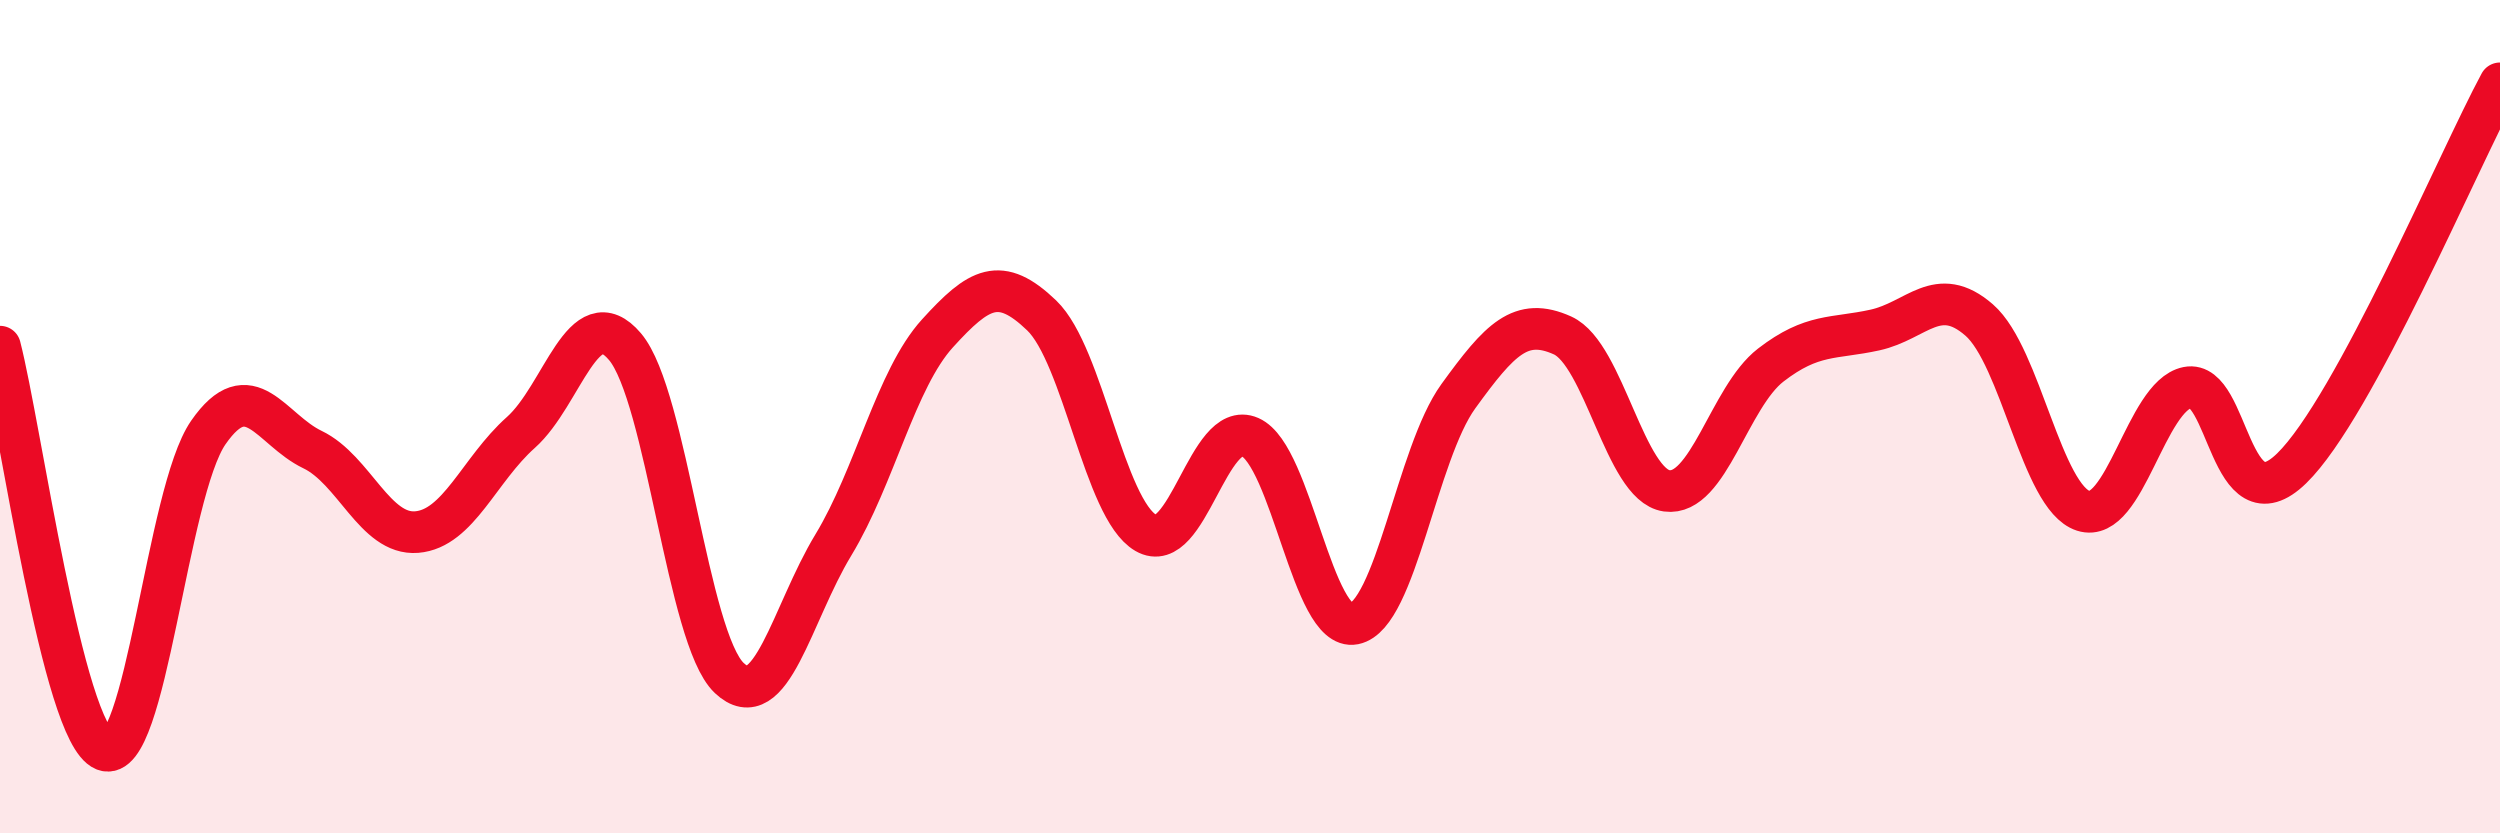 
    <svg width="60" height="20" viewBox="0 0 60 20" xmlns="http://www.w3.org/2000/svg">
      <path
        d="M 0,8.32 C 0.5,10.26 1.5,17.59 2.5,18 C 3.5,18.41 4,11.82 5,10.38 C 6,8.94 6.5,10.31 7.5,10.79 C 8.5,11.27 9,12.85 10,12.77 C 11,12.69 11.5,11.27 12.5,10.38 C 13.5,9.49 14,7.14 15,8.32 C 16,9.5 16.5,15.32 17.5,16.27 C 18.5,17.22 19,14.73 20,13.08 C 21,11.43 21.5,9.1 22.5,8 C 23.5,6.9 24,6.61 25,7.57 C 26,8.53 26.5,12.21 27.5,12.79 C 28.5,13.37 29,10.05 30,10.49 C 31,10.93 31.5,15.17 32.5,14.97 C 33.5,14.77 34,10.89 35,9.51 C 36,8.13 36.5,7.6 37.5,8.05 C 38.5,8.5 39,11.64 40,11.78 C 41,11.92 41.5,9.53 42.5,8.76 C 43.5,7.99 44,8.14 45,7.92 C 46,7.7 46.5,6.81 47.5,7.68 C 48.5,8.55 49,11.94 50,12.26 C 51,12.58 51.5,9.5 52.5,9.3 C 53.5,9.1 53.5,12.7 55,11.24 C 56.5,9.78 59,3.85 60,2L60 20L0 20Z"
        fill="#EB0A25"
        opacity="0.1"
        stroke-linecap="round"
        stroke-linejoin="round"
      />
      <path
        d="M 0,8.32 C 0.5,10.26 1.5,17.59 2.5,18 C 3.5,18.41 4,11.82 5,10.38 C 6,8.94 6.5,10.31 7.5,10.79 C 8.5,11.27 9,12.85 10,12.77 C 11,12.69 11.5,11.27 12.5,10.38 C 13.5,9.49 14,7.14 15,8.32 C 16,9.5 16.5,15.32 17.5,16.27 C 18.5,17.22 19,14.73 20,13.08 C 21,11.43 21.5,9.1 22.5,8 C 23.5,6.9 24,6.61 25,7.57 C 26,8.53 26.5,12.21 27.5,12.79 C 28.5,13.37 29,10.05 30,10.49 C 31,10.93 31.5,15.17 32.5,14.97 C 33.5,14.77 34,10.89 35,9.51 C 36,8.13 36.5,7.6 37.5,8.05 C 38.5,8.5 39,11.64 40,11.78 C 41,11.92 41.5,9.53 42.5,8.76 C 43.5,7.99 44,8.14 45,7.92 C 46,7.7 46.5,6.81 47.5,7.68 C 48.5,8.55 49,11.94 50,12.26 C 51,12.58 51.5,9.5 52.5,9.3 C 53.5,9.1 53.5,12.7 55,11.24 C 56.5,9.78 59,3.85 60,2"
        stroke="#EB0A25"
        stroke-width="1"
        fill="none"
        stroke-linecap="round"
        stroke-linejoin="round"
      />
    </svg>
  